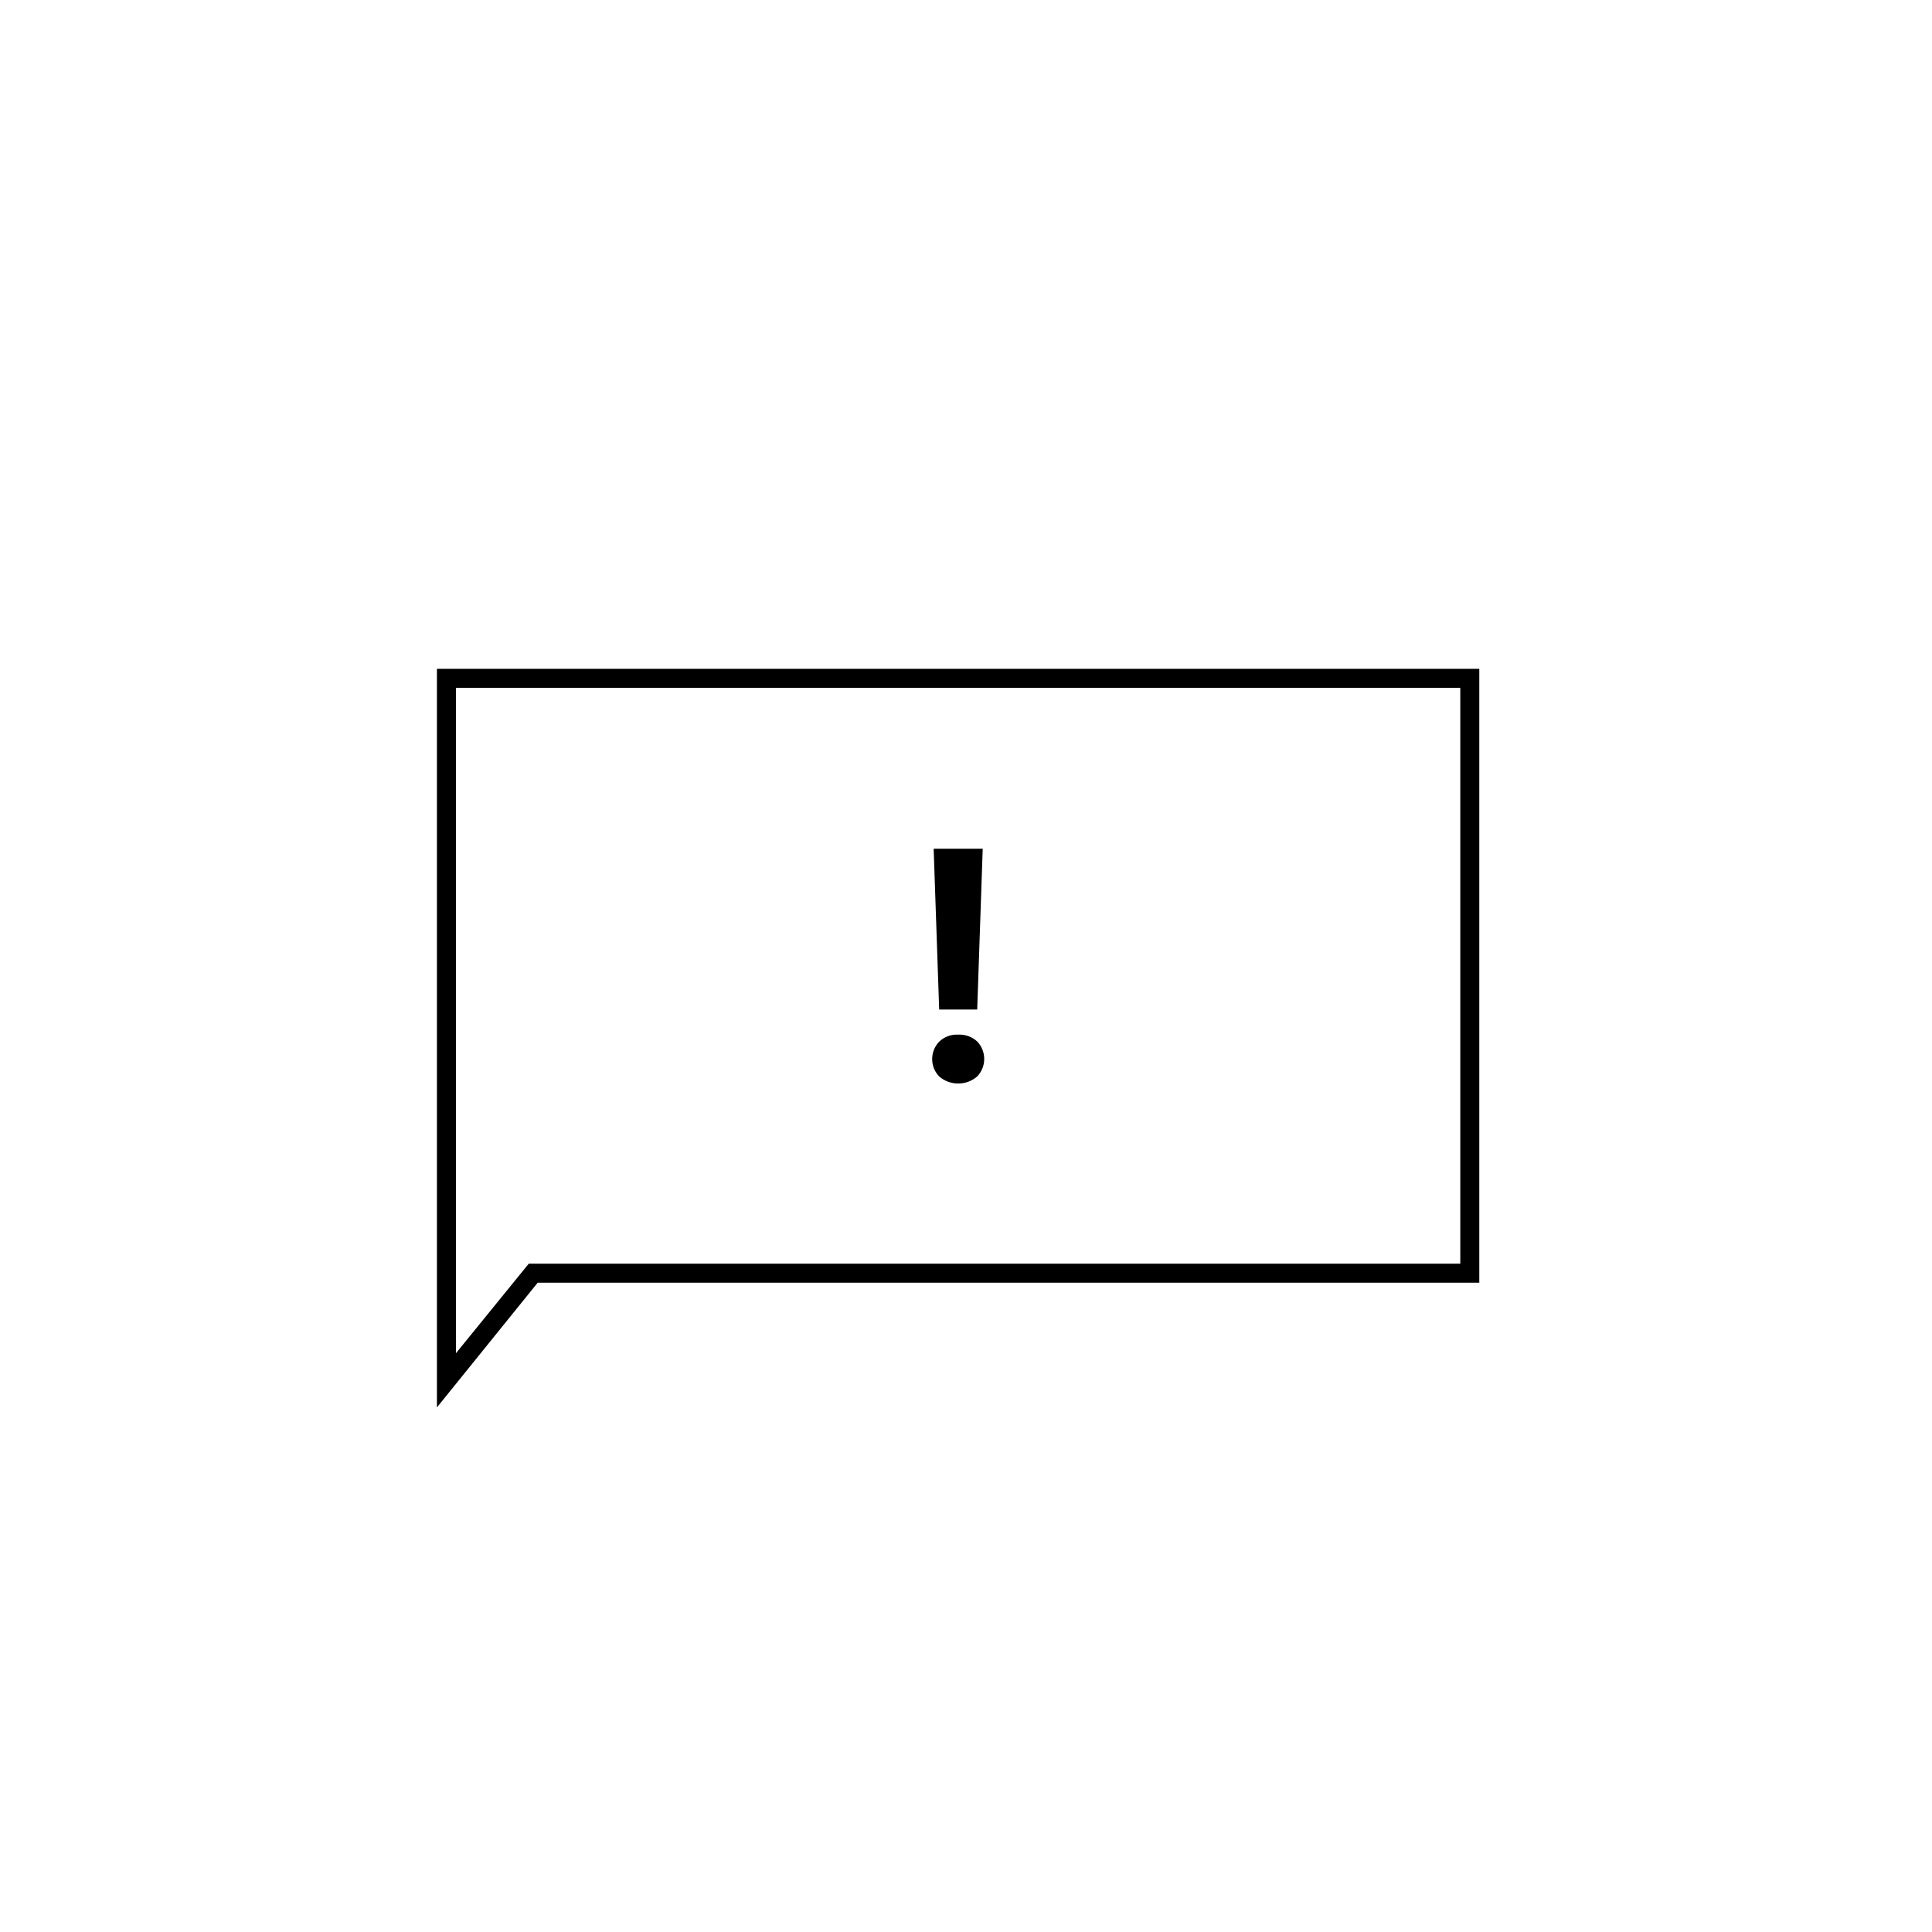 <?xml version="1.0" encoding="UTF-8"?>
<!-- Uploaded to: ICON Repo, www.svgrepo.com, Generator: ICON Repo Mixer Tools -->
<svg fill="#000000" width="800px" height="800px" version="1.1" viewBox="144 144 512 512" xmlns="http://www.w3.org/2000/svg">
 <g>
  <path d="m259.79 516.98v-195.73h276.24v162.68h-249.54zm5.039-190.69v176.33l19.293-23.73h246.87v-152.6z"/>
  <path d="m397.93 418.19c1.855-0.098 3.672 0.555 5.039 1.812 2.481 2.59 2.481 6.68 0 9.27-2.894 2.5-7.184 2.5-10.078 0-2.477-2.574-2.477-6.644 0-9.219 1.348-1.297 3.172-1.973 5.039-1.863zm5.039-6.648h-10.078l-1.461-42.621h13z"/>
 </g>
</svg>